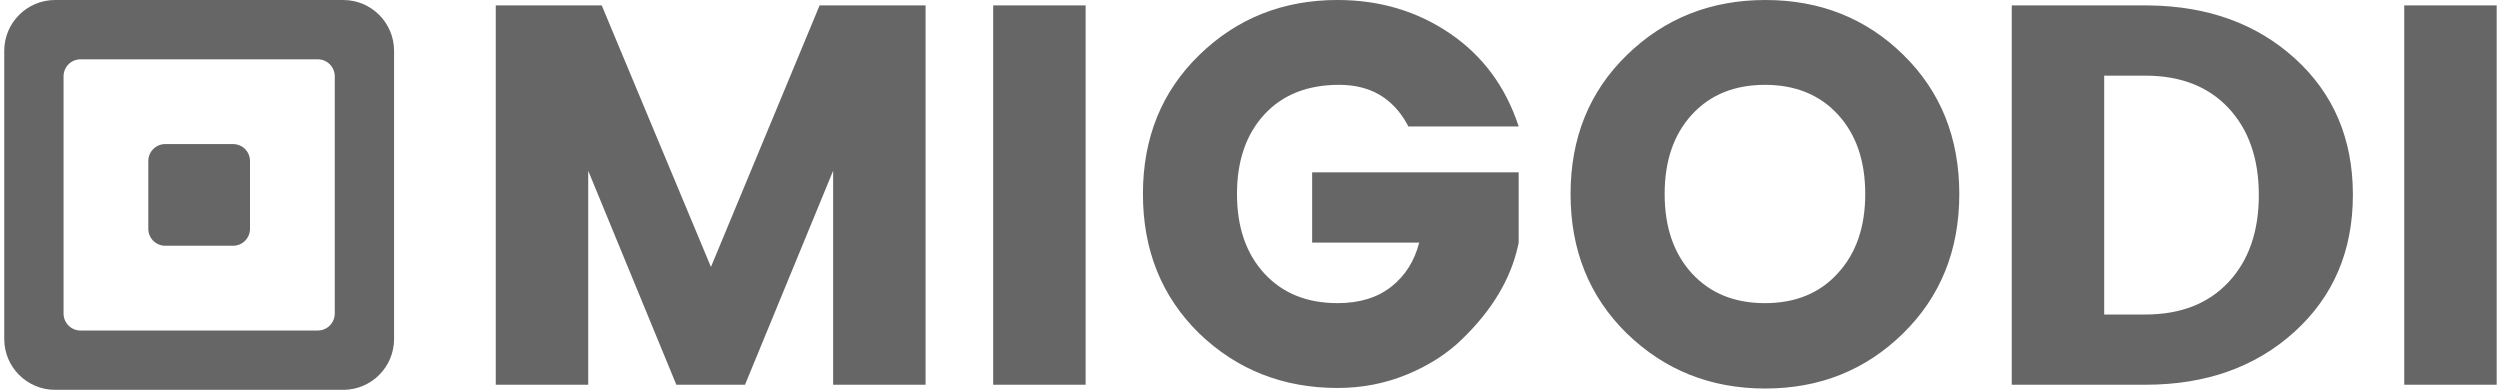 <svg xmlns="http://www.w3.org/2000/svg" xmlns:xlink="http://www.w3.org/1999/xlink" height="46" viewBox="0 0 295 46" width="295"><clipPath id="a"><path d="m465 0v177h-465v-177z"></path></clipPath><clipPath id="b"><path d="m149.826 0c6.444 0 11.866 2.157 16.268 6.472 4.402 4.315 6.603 9.788 6.603 16.419 0 6.631-2.212 12.115-6.635 16.451-4.423 4.336-9.846 6.504-16.268 6.504s-11.866-2.168-16.332-6.504c-4.423-4.336-6.635-9.82-6.635-16.451 0-6.631 2.222-12.105 6.667-16.419 4.445-4.315 9.889-6.472 16.332-6.472zm-50.494 0c4.976 0 9.4 1.318 13.27 3.953 3.87 2.636 6.571 6.291 8.102 10.967h-13.015l-.157-.293c-1.71-3.078-4.379-4.617-8.009-4.617-3.743 0-6.688 1.169-8.836 3.507-2.148 2.338-3.222 5.462-3.222 9.373s1.074 7.035 3.222 9.373c2.148 2.338 5.029 3.507 8.645 3.507 2.594 0 4.71-.648 6.348-1.945s2.733-3.029 3.286-5.197h-12.632v-8.289h24.371v8.289l-.092.436c-.877 3.916-3.08 7.575-6.607 10.978-1.744 1.7-3.902 3.082-6.475 4.145-2.573 1.063-5.306 1.594-8.198 1.594-6.422 0-11.866-2.147-16.332-6.44-4.423-4.336-6.635-9.82-6.635-16.451 0-6.631 2.222-12.105 6.667-16.419 4.445-4.315 9.878-6.472 16.3-6.472zm-86.827.638 12.887 30.862 12.823-30.862h12.504v44.762h-10.909v-25.251l-10.399 25.251h-8.102l-10.399-25.251v25.251h-10.909v-44.762zm57.099 0v44.762h-10.909v-44.762zm125.039 0 .547.004c6.898.104 12.585 2.175 17.061 6.213 4.593 4.145 6.89 9.522 6.89 16.132 0 6.61-2.297 11.998-6.89 16.164-4.593 4.166-10.463 6.249-17.608 6.249h-15.758v-44.762zm41.467 0v44.762h-10.909v-44.762zm-41.467 8.289h-4.849v28.184h4.849c4.168 0 7.443-1.275 9.825-3.826 2.382-2.551 3.573-5.973 3.573-10.266 0-4.293-1.191-7.715-3.573-10.266-2.382-2.551-5.657-3.826-9.825-3.826zm-44.88 1.084c-3.594 0-6.465 1.169-8.613 3.507-2.148 2.338-3.222 5.462-3.222 9.373s1.074 7.035 3.222 9.373c2.148 2.338 5.019 3.507 8.613 3.507s6.454-1.169 8.581-3.507c2.169-2.338 3.254-5.462 3.254-9.373s-1.074-7.035-3.222-9.373c-2.148-2.338-5.019-3.507-8.613-3.507z"></path></clipPath><clipPath id="c"><path d="m40 0c3.314 0 6 2.686 6 6v34c0 3.314-2.686 6-6 6h-34c-3.314 0-6-2.686-6-6v-34c0-3.314 2.686-6 6-6zm-3 7h-28c-1.105 0-2 .895-2 2v28c0 1.105.895 2 2 2h28c1.105 0 2-.895 2-2v-28c0-1.105-.895-2-2-2z"></path></clipPath><clipPath id="d"><path d="m10 0c1.105 0 2 .895 2 2v8c0 1.105-.895 2-2 2h-8c-1.105 0-2-.895-2-2v-8c0-1.105.895-2 2-2z"></path></clipPath><g clip-path="url(#a)" transform="translate(-83 -66)"><g transform="translate(83.5 66)"><g clip-path="url(#b)" transform="translate(58)"><path d="m0 0h236.109v45.846h-236.109z" fill="#666"></path></g><g clip-path="url(#c)"><path d="m0 0h46v46h-46z" fill="#666"></path></g><g clip-path="url(#d)" transform="translate(17 17)"><path d="m0 0h12v12h-12z" fill="#666"></path></g></g></g></svg>